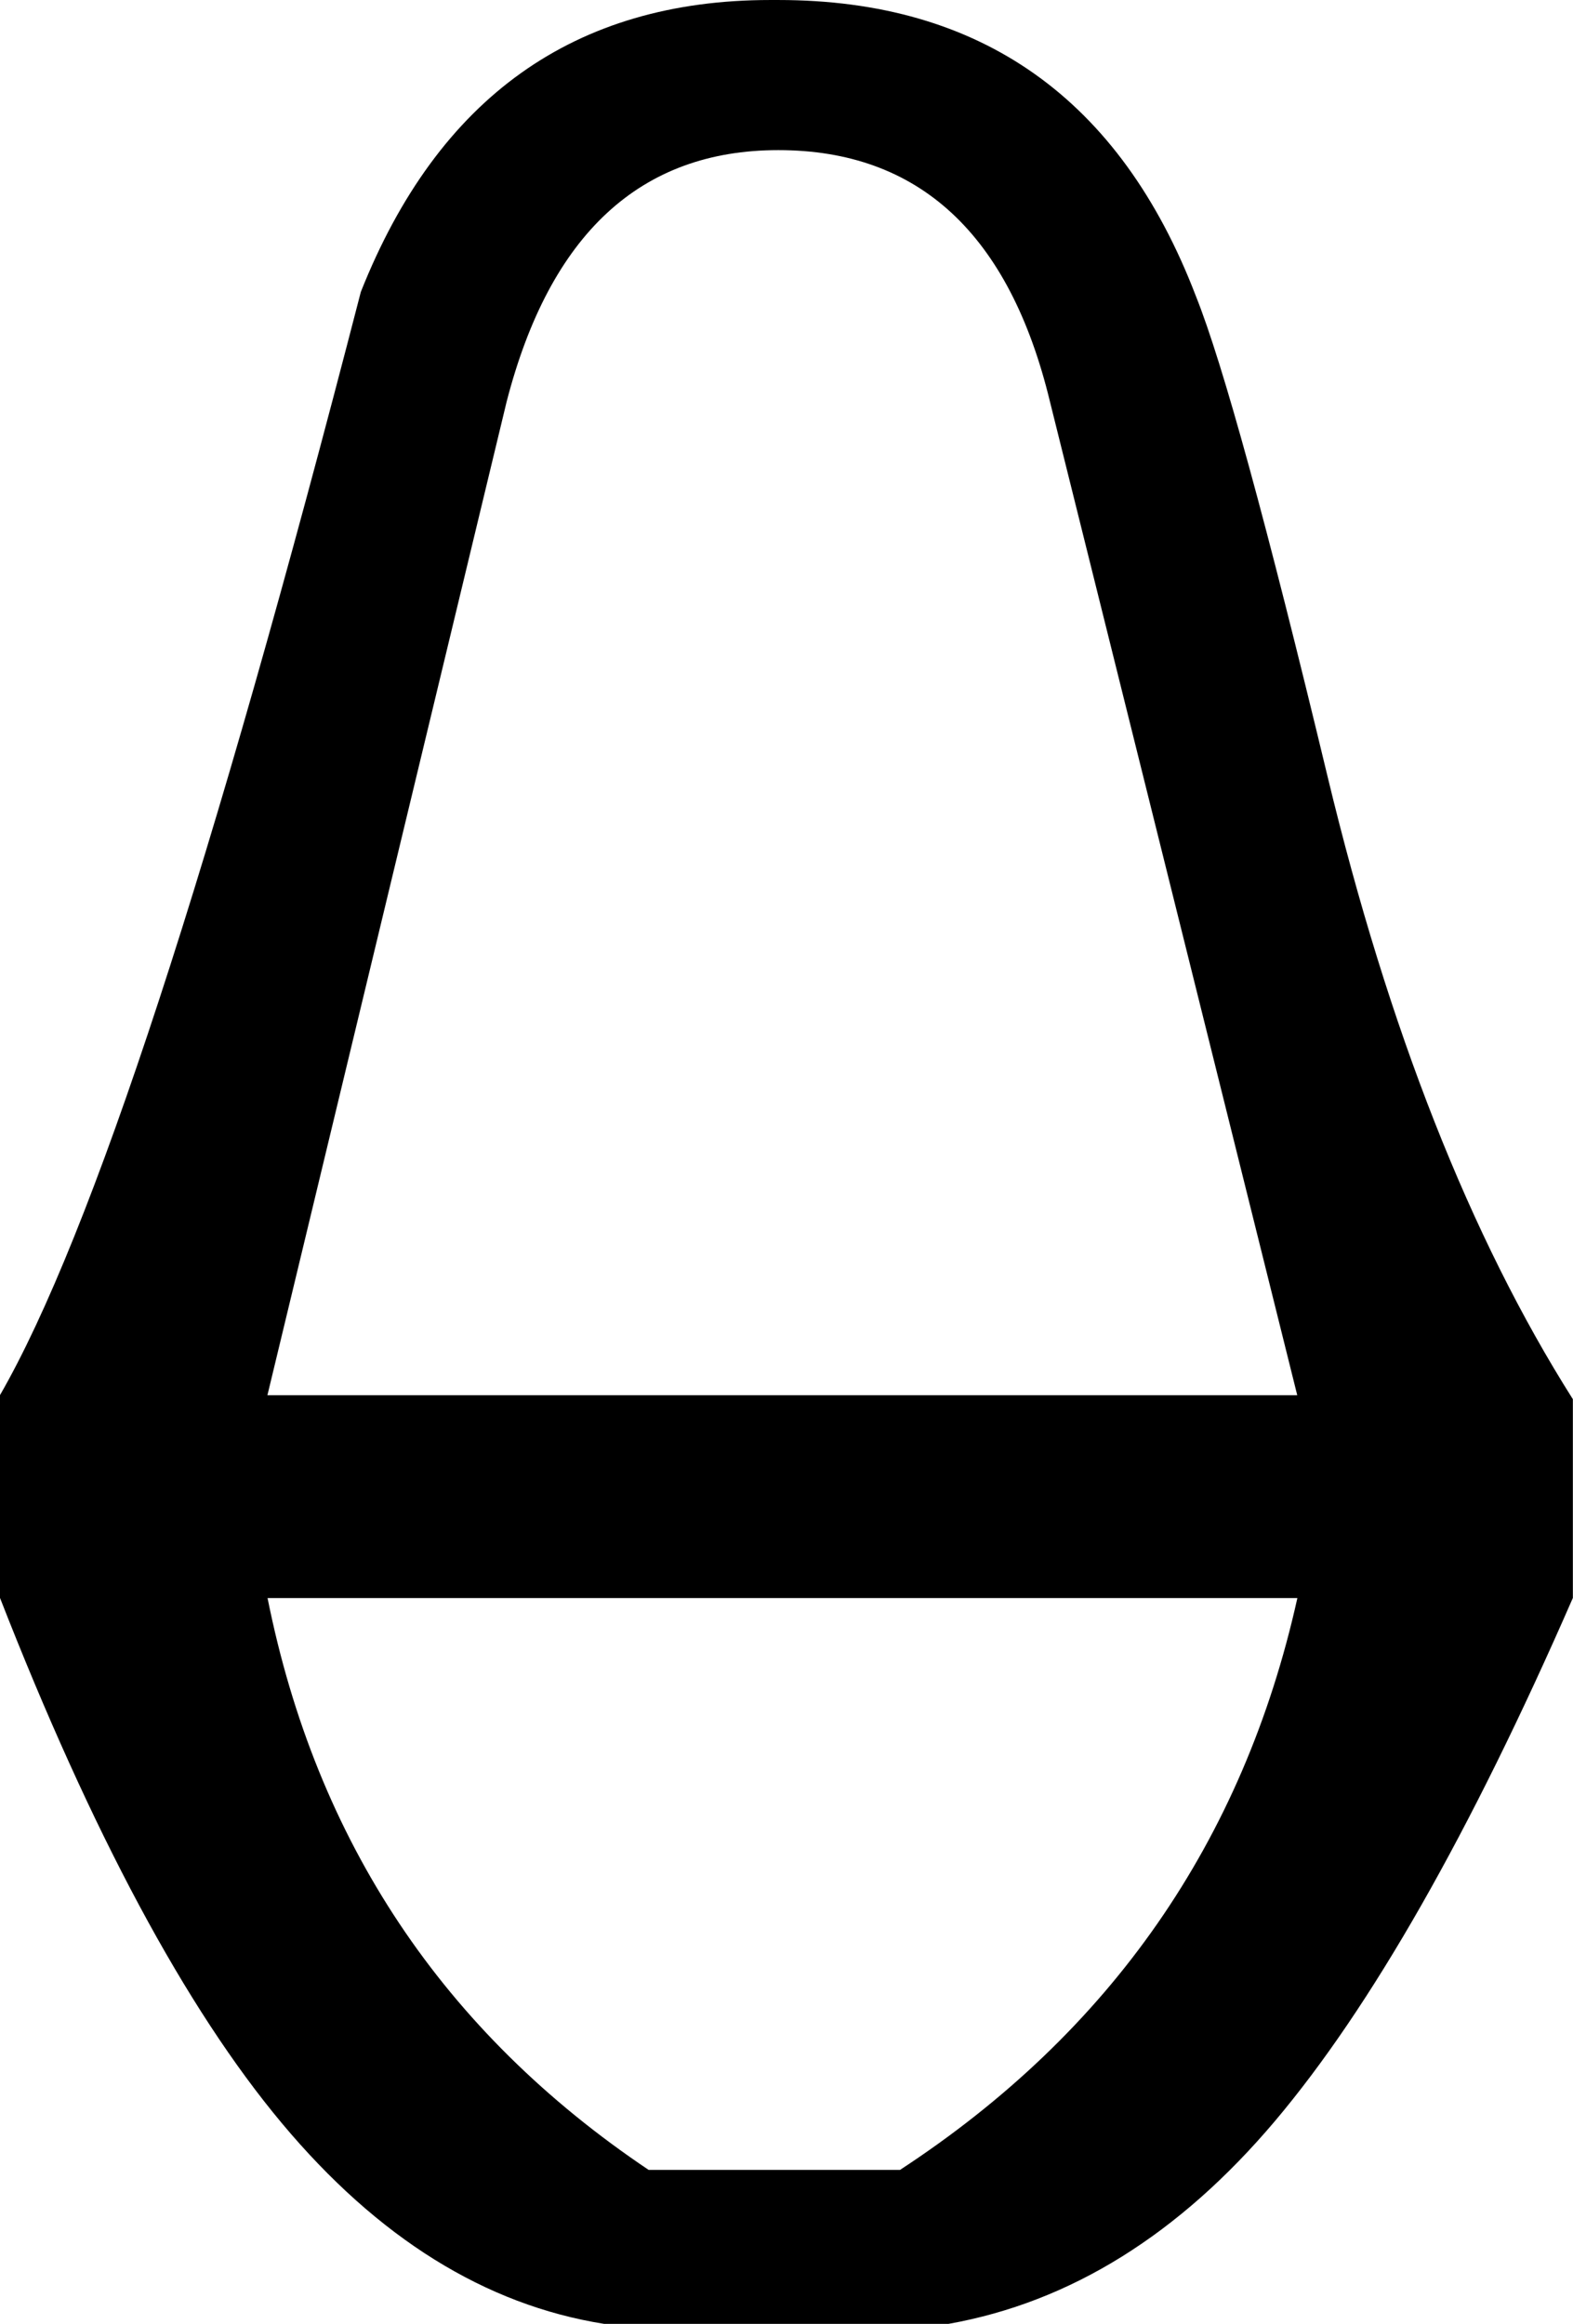<?xml version="1.0" encoding="UTF-8"?>
<svg id="a" data-name="Ebene 1" xmlns="http://www.w3.org/2000/svg" width="4.331mm" height="6.396mm" viewBox="0 0 12.276 18.129">
  <path d="M6.074,1.171c-1.076,0-1.782,.654-2.12,1.962l-1.867,7.751H10.124l-1.93-7.751c-.316-1.308-1.023-1.962-2.12-1.962ZM2.088,12.466c.38,1.898,1.371,3.385,2.974,4.461h1.962c1.645-1.076,2.679-2.563,3.101-4.461H2.088ZM6.011,0c.021,0,.042,0,.063,0C7.656,0,8.743,.77,9.333,2.31c.211,.527,.554,1.777,1.028,3.749,.475,1.972,1.113,3.591,1.914,4.856v1.55c-.801,1.835-1.577,3.195-2.325,4.081-.749,.886-1.598,1.413-2.547,1.582h-2.689c-.928-.148-1.766-.67-2.515-1.566-.749-.896-1.482-2.262-2.199-4.097v-1.582c.717-1.244,1.656-4.113,2.816-8.606C3.419,.759,4.484,0,6.011,0Z"/>
</svg>